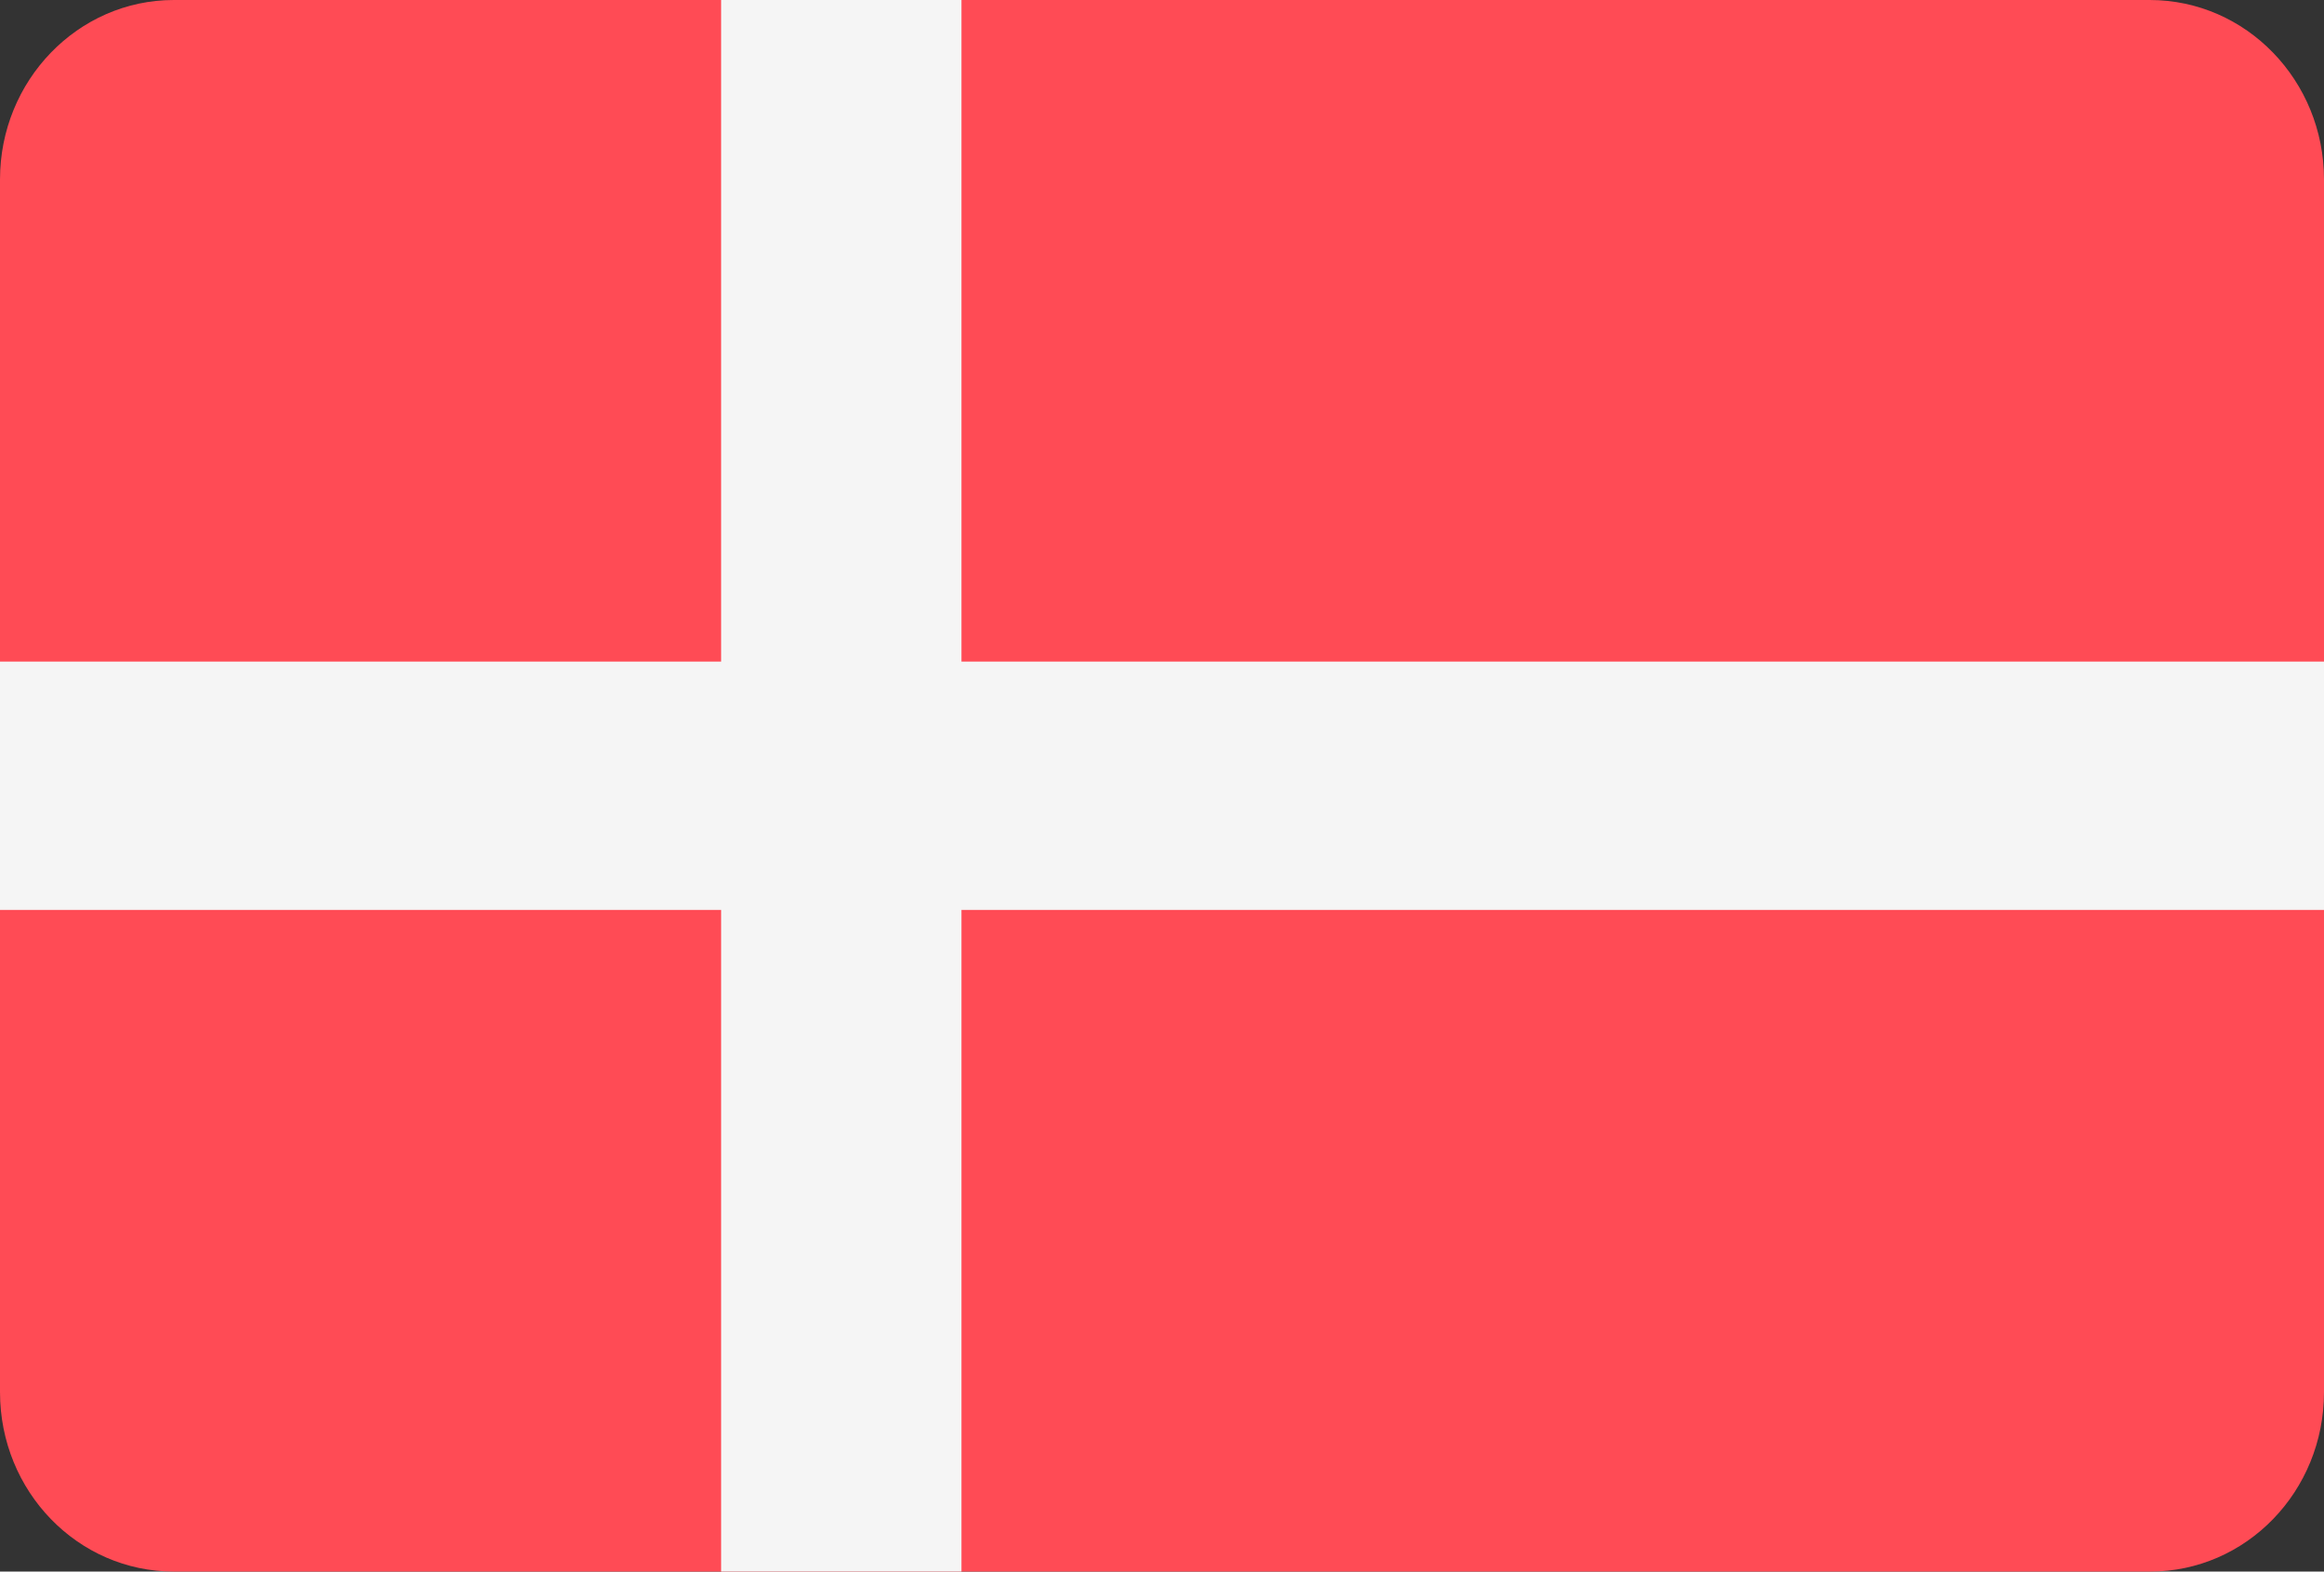<svg xmlns="http://www.w3.org/2000/svg" viewBox="0 0 496 335.4"><rect x="0" y="0" width="496" height="335.4" fill="#333333" stroke="none"/><path d="M458.9 335.4H37.1C16.6 335.4 0 318.3 0 297.1V38.3C0 17.2 16.6 0 37.1 0h421.7C479.4 0 496 17.2 496 38.3v258.8C496 318.3 479.4 335.4 458.9 335.4z" fill="#FF4B55"/><polygon points="496 141.2 205.2 141.2 205.2 0 153.9 0 153.9 141.2 0 141.2 0 194.2 153.9 194.2 153.9 335.4 205.2 335.4 205.2 194.2 496 194.2 " fill="#F5F5F5"/></svg>